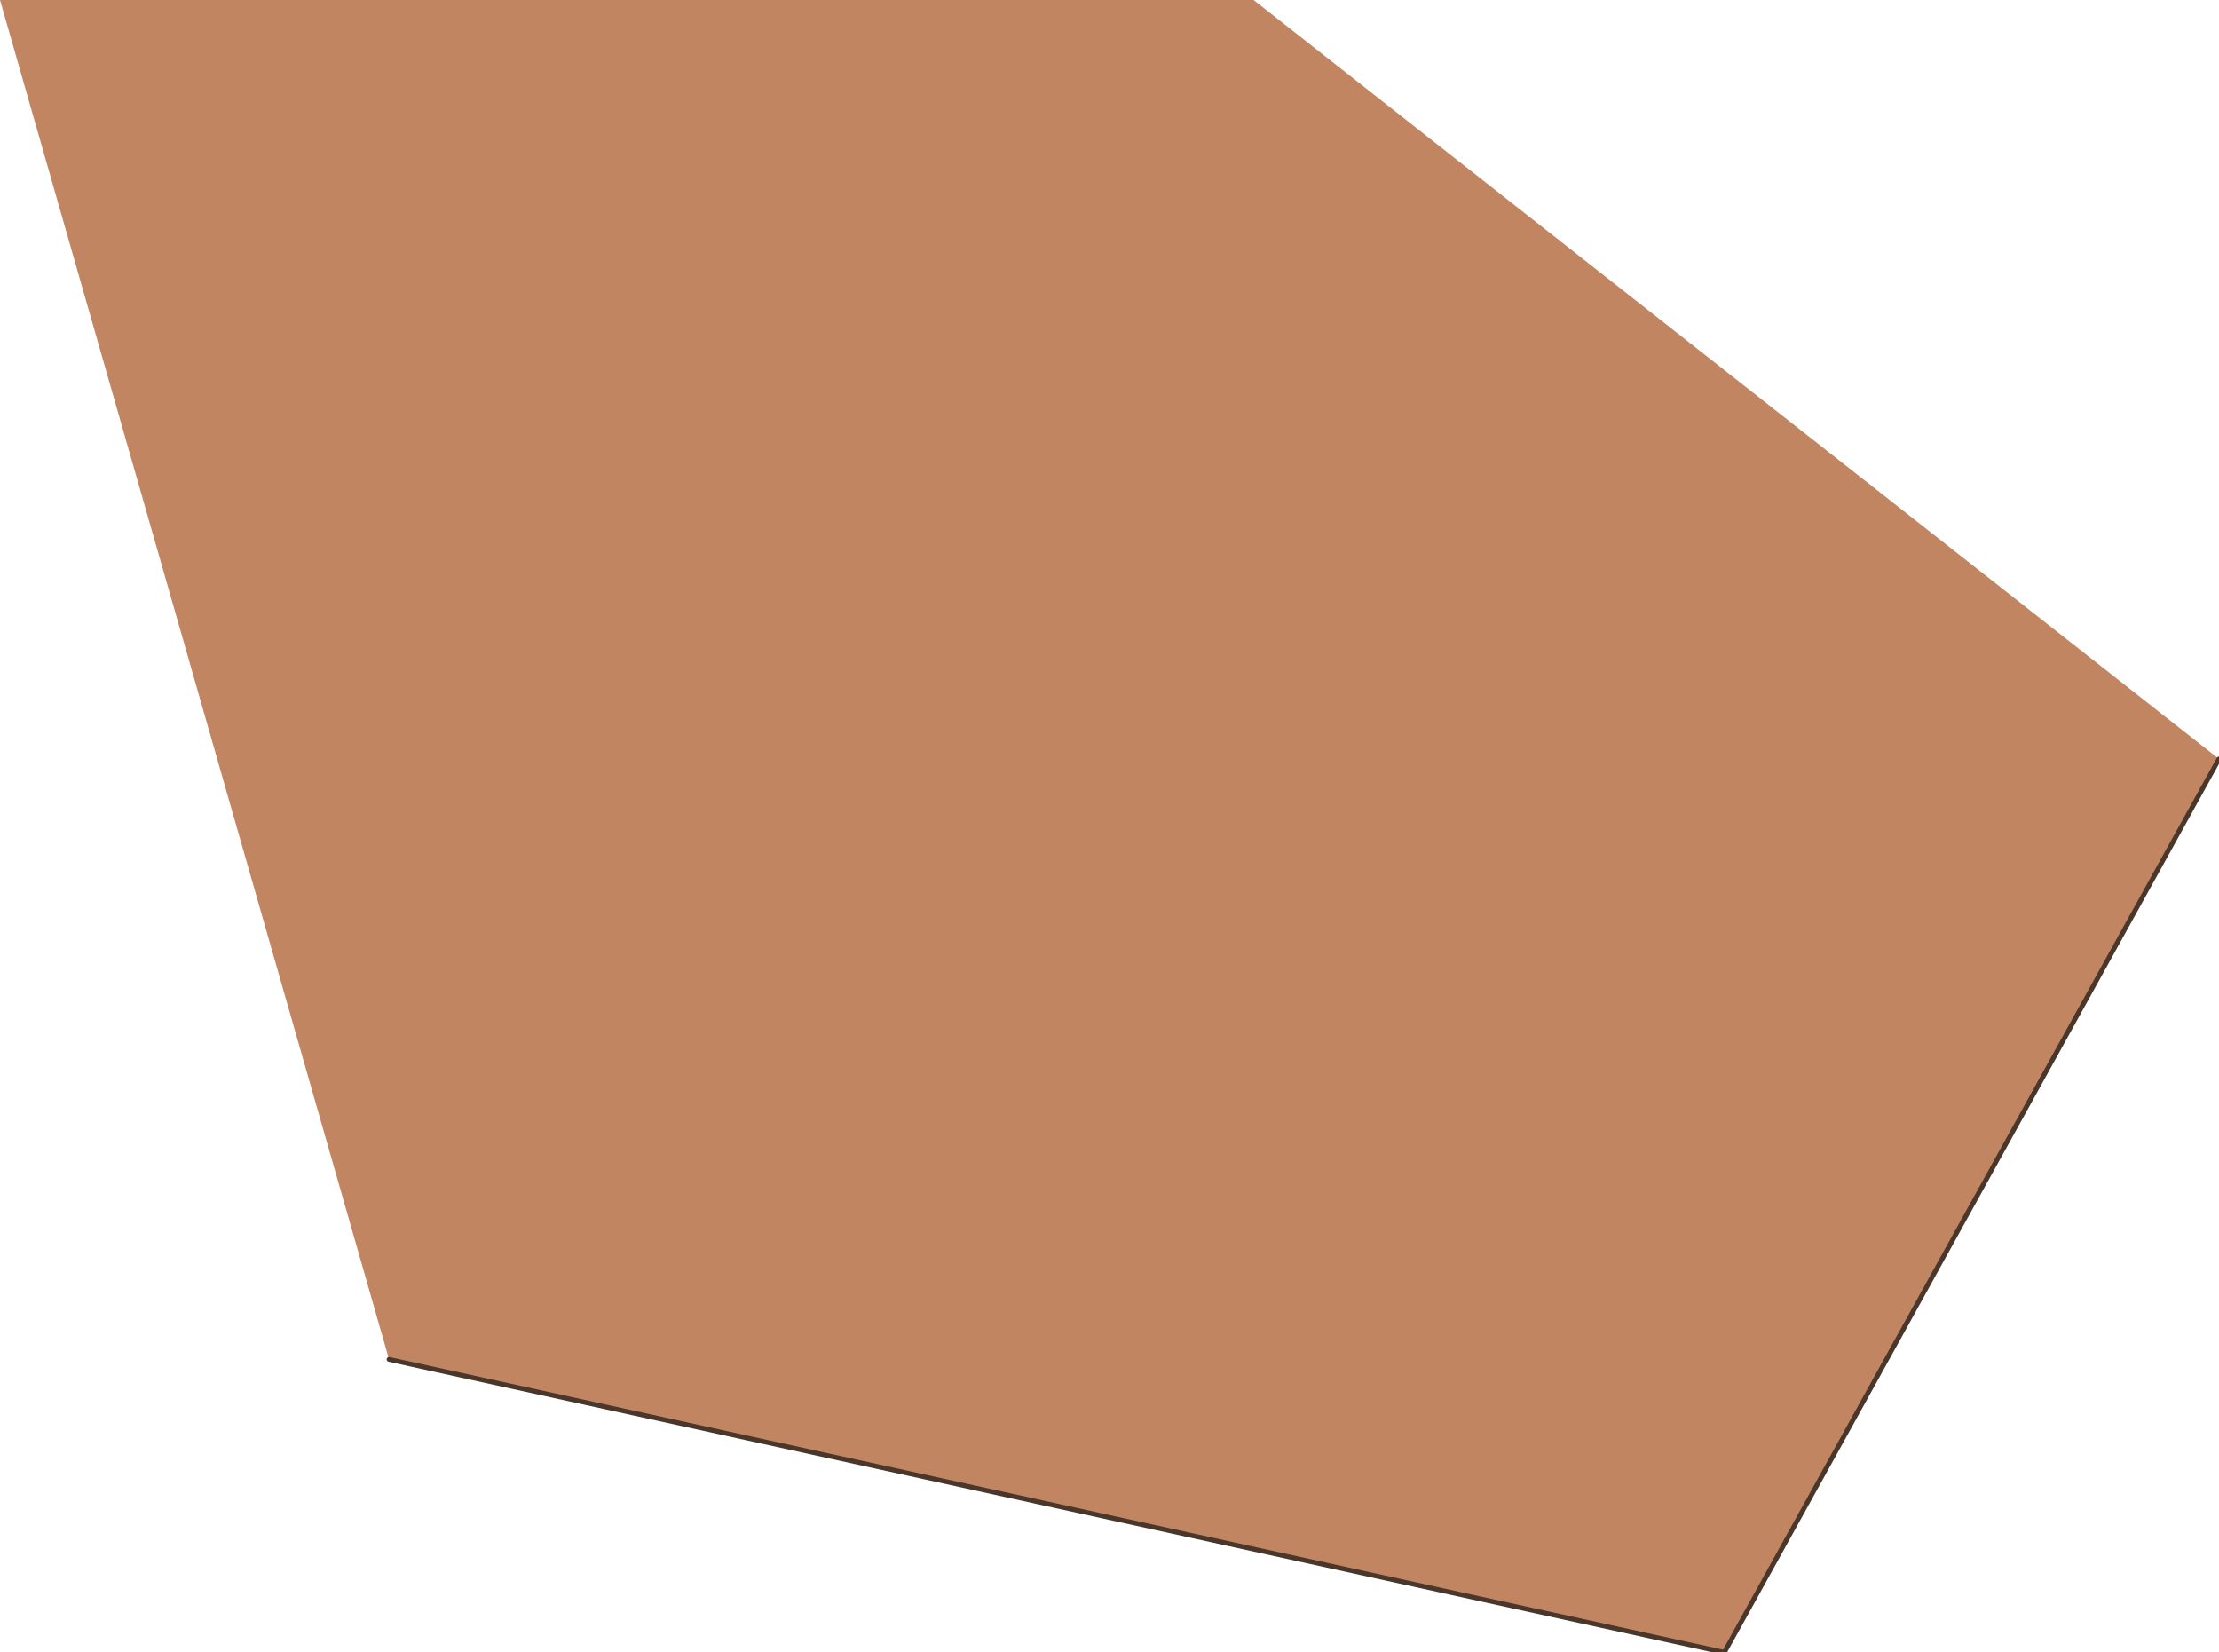<?xml version="1.0" encoding="UTF-8" standalone="no"?>
<svg xmlns:xlink="http://www.w3.org/1999/xlink" height="17.2px" width="23.1px" xmlns="http://www.w3.org/2000/svg">
  <g transform="matrix(1.0, 0.0, 0.0, 1.0, 19.75, 7.45)">
    <path d="M-15.7 6.7 L-19.75 -7.45 -6.7 -7.45 3.35 0.45 -1.8 9.75 -15.7 6.7" fill="#c18562" fill-rule="evenodd" stroke="none"/>
    <path d="M-15.7 6.7 L-1.8 9.75 3.35 0.45" fill="none" stroke="#49372c" stroke-linecap="round" stroke-linejoin="round" stroke-width="0.05"/>
  </g>
</svg>
